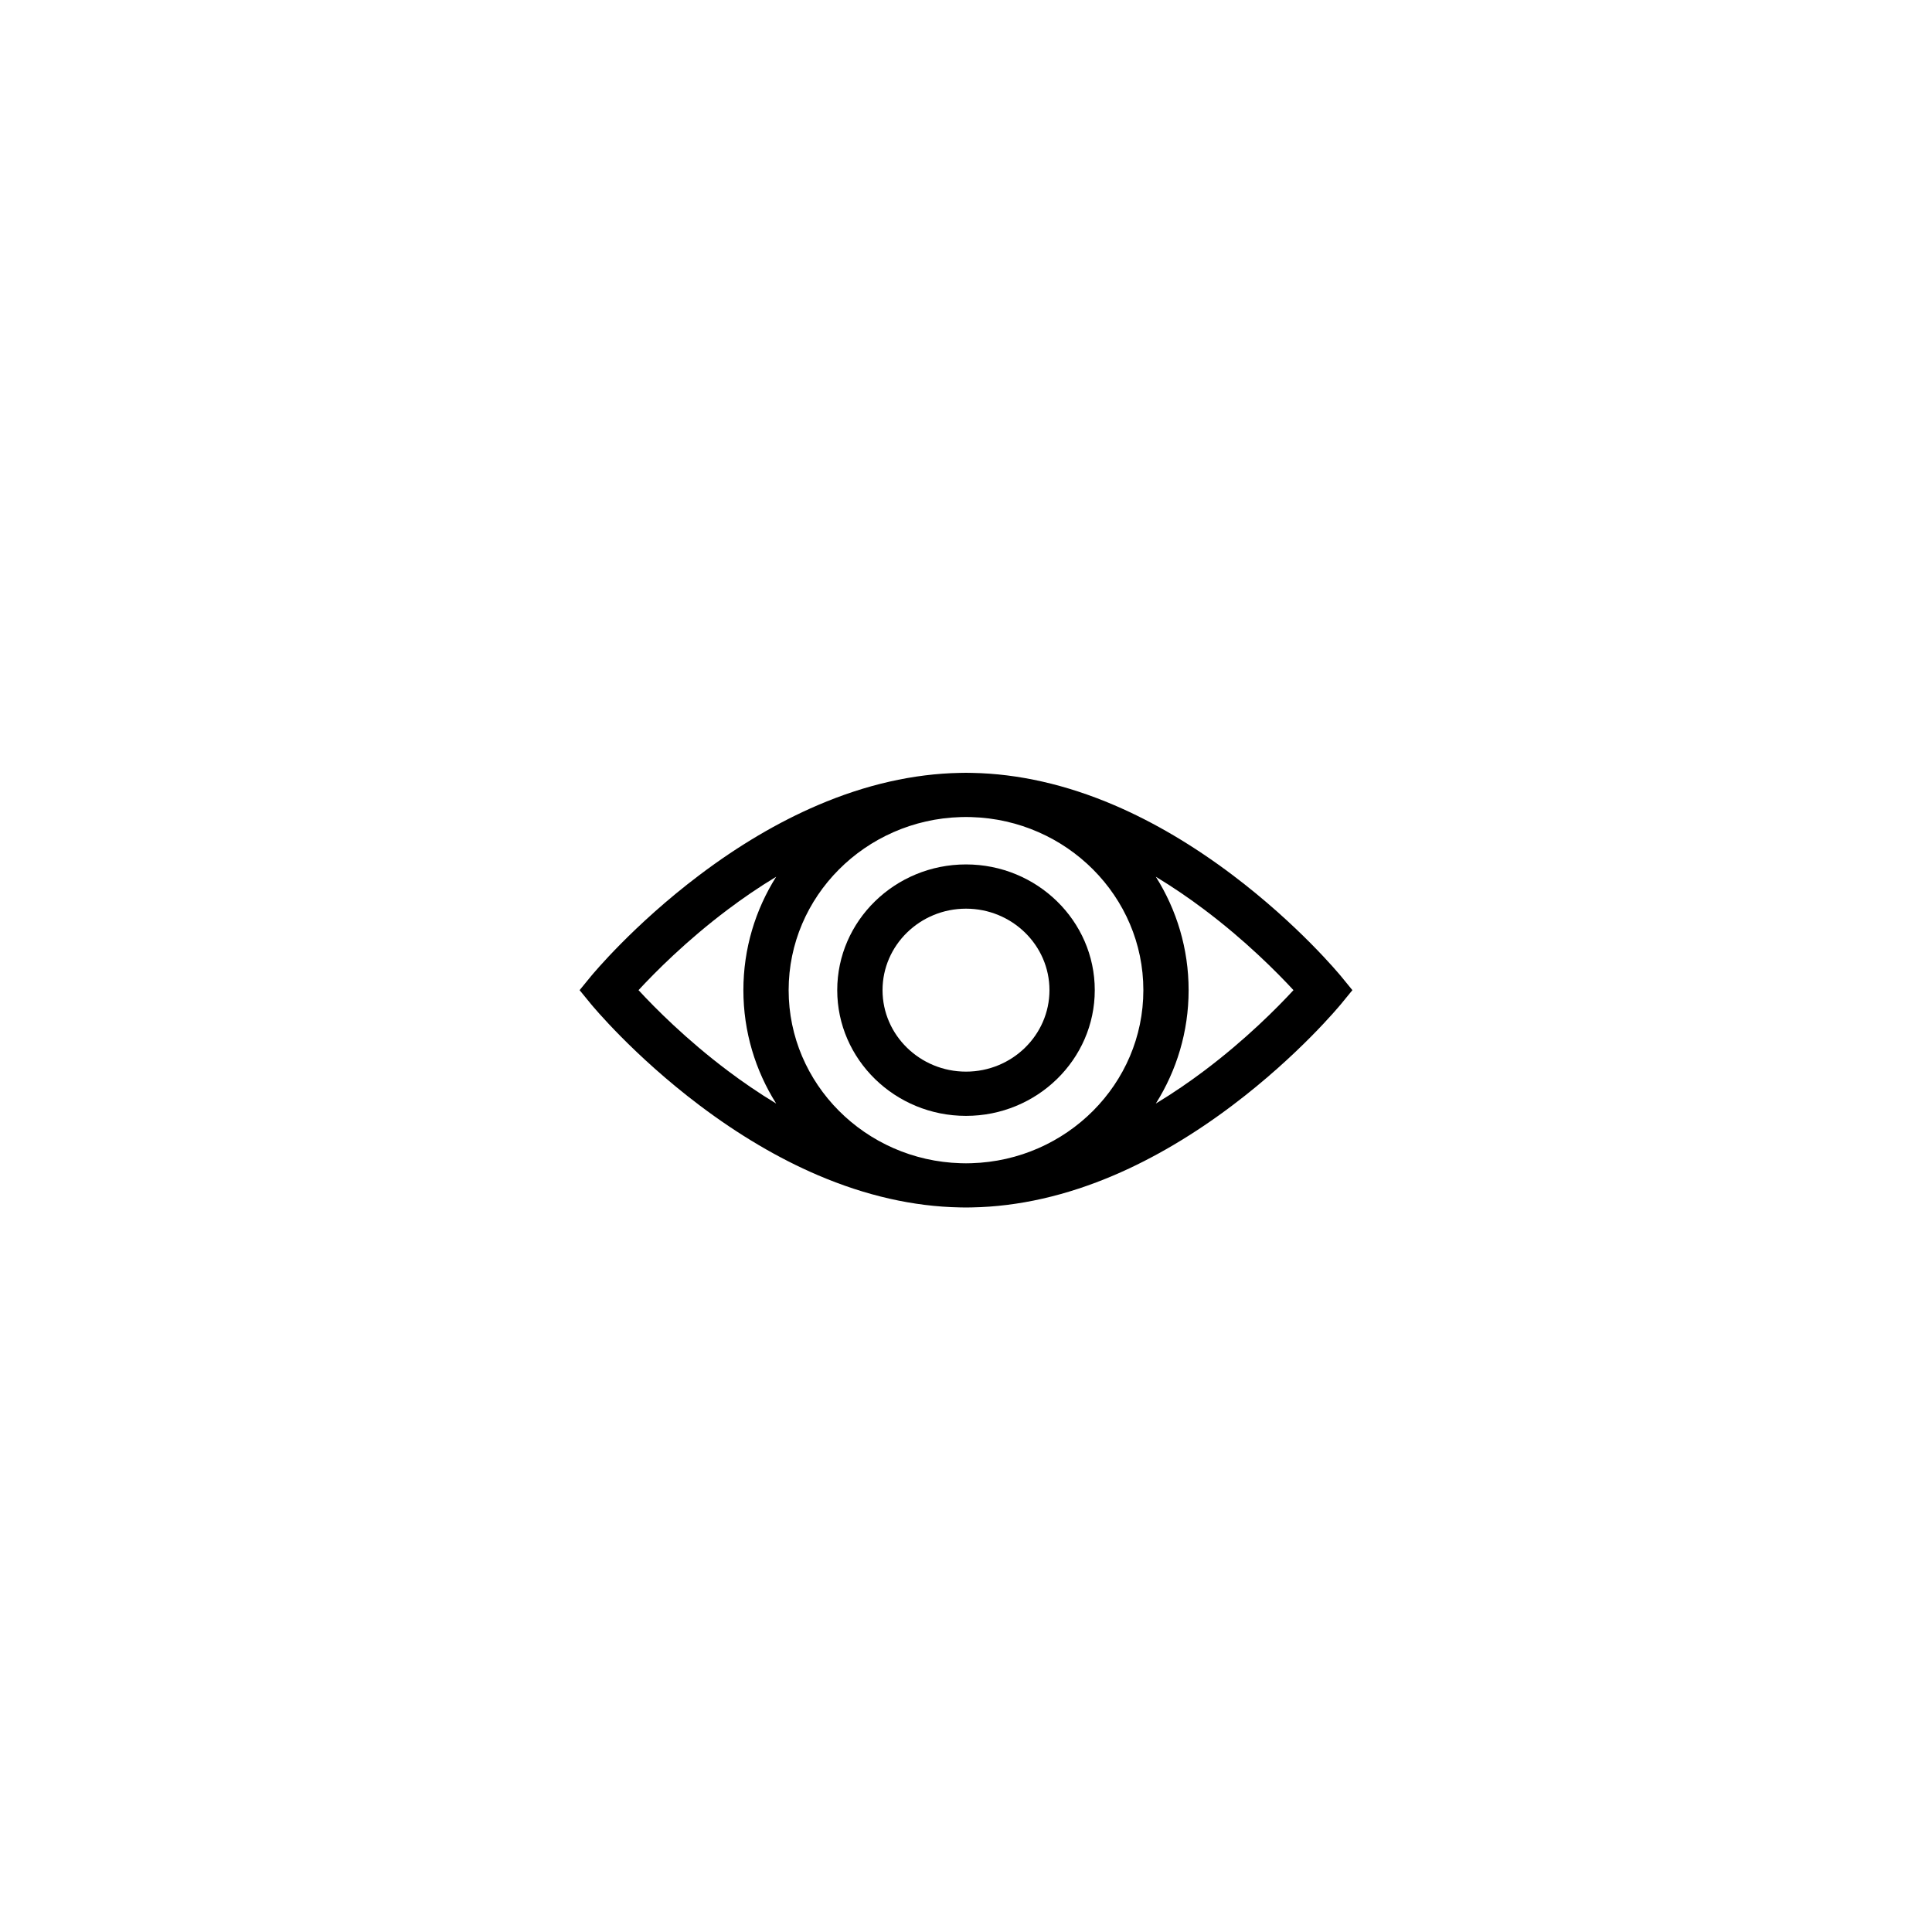 <?xml version="1.0" encoding="UTF-8"?>
<svg width="40px" height="40px" viewBox="0 0 40 40" version="1.1" xmlns="http://www.w3.org/2000/svg" xmlns:xlink="http://www.w3.org/1999/xlink">
    <title>Iocn/Vision</title>
    <defs>
        <filter color-interpolation-filters="auto" id="filter-1">
            <feColorMatrix in="SourceGraphic" type="matrix" values="0 0 0 0 0.976 0 0 0 0 0.384 0 0 0 0 0.035 0 0 0 1 0"></feColorMatrix>
        </filter>
    </defs>
    <g id="Iocn/Vision" stroke="none" stroke-width="1" fill="none" fill-rule="evenodd">
        <circle id="Oval" fill="#FFFFFF" cx="20" cy="20" r="20"></circle>
        <g filter="url(#filter-1)" id="eye-3">
            <g transform="translate(12, 16)">
                <path d="M15.766,4.214 C15.73,4.171 14.887,3.149 13.519,2.117 C12.711,1.507 11.887,1.02 11.069,0.67 C10.074,0.244 9.085,0.02 8.128,0.002 C8.085,0.001 8.043,0 8,0 C7.957,0 7.915,0.001 7.873,0.002 C6.915,0.02 5.926,0.244 4.932,0.67 C4.113,1.02 3.289,1.507 2.481,2.117 C1.113,3.149 0.27,4.171 0.234,4.214 L0,4.5 L0.234,4.786 C0.27,4.829 1.113,5.851 2.481,6.883 C3.289,7.493 4.113,7.98 4.931,8.33 C5.926,8.756 6.915,8.98 7.873,8.998 C7.915,8.999 7.957,9 8,9 C8.043,9 8.085,8.999 8.127,8.998 C9.085,8.98 10.074,8.756 11.069,8.33 C11.887,7.98 12.711,7.493 13.519,6.883 C14.887,5.851 15.73,4.829 15.766,4.786 L16,4.5 L15.766,4.214 Z M4.07,6.848 C3.701,6.625 3.366,6.393 3.072,6.172 C2.207,5.522 1.555,4.863 1.22,4.5 C1.555,4.137 2.207,3.478 3.072,2.828 C3.366,2.607 3.701,2.375 4.07,2.152 C3.639,2.836 3.391,3.64 3.391,4.5 C3.391,5.36 3.639,6.164 4.07,6.848 Z M8.112,8.083 C8.075,8.084 8.038,8.085 8,8.085 C7.962,8.085 7.925,8.084 7.888,8.083 C5.915,8.025 4.328,6.44 4.328,4.5 C4.328,2.56 5.915,0.975 7.888,0.917 C7.925,0.916 7.962,0.915 8,0.915 C8.038,0.915 8.075,0.916 8.112,0.917 C10.085,0.975 11.672,2.56 11.672,4.5 C11.672,6.44 10.085,8.025 8.112,8.083 Z M12.928,6.172 C12.634,6.393 12.299,6.625 11.93,6.848 C12.361,6.164 12.609,5.36 12.609,4.5 C12.609,3.64 12.361,2.836 11.93,2.152 C12.299,2.375 12.634,2.607 12.928,2.828 C13.793,3.478 14.445,4.137 14.78,4.5 C14.445,4.863 13.793,5.522 12.928,6.172 Z" id="Shape" fill="#000000" fill-rule="nonzero"></path>
                <path d="M8,1.897 C6.53,1.897 5.334,3.065 5.334,4.5 C5.334,5.935 6.53,7.103 8,7.103 C9.47,7.103 10.666,5.935 10.666,4.5 C10.666,3.065 9.47,1.897 8,1.897 Z M8,6.187 C7.047,6.187 6.272,5.43 6.272,4.5 C6.272,3.57 7.047,2.813 8,2.813 C8.953,2.813 9.728,3.57 9.728,4.5 C9.728,5.43 8.953,6.187 8,6.187 Z" id="Shape" fill="#000000" fill-rule="nonzero"></path>
            </g>
        </g>
    </g>
</svg>